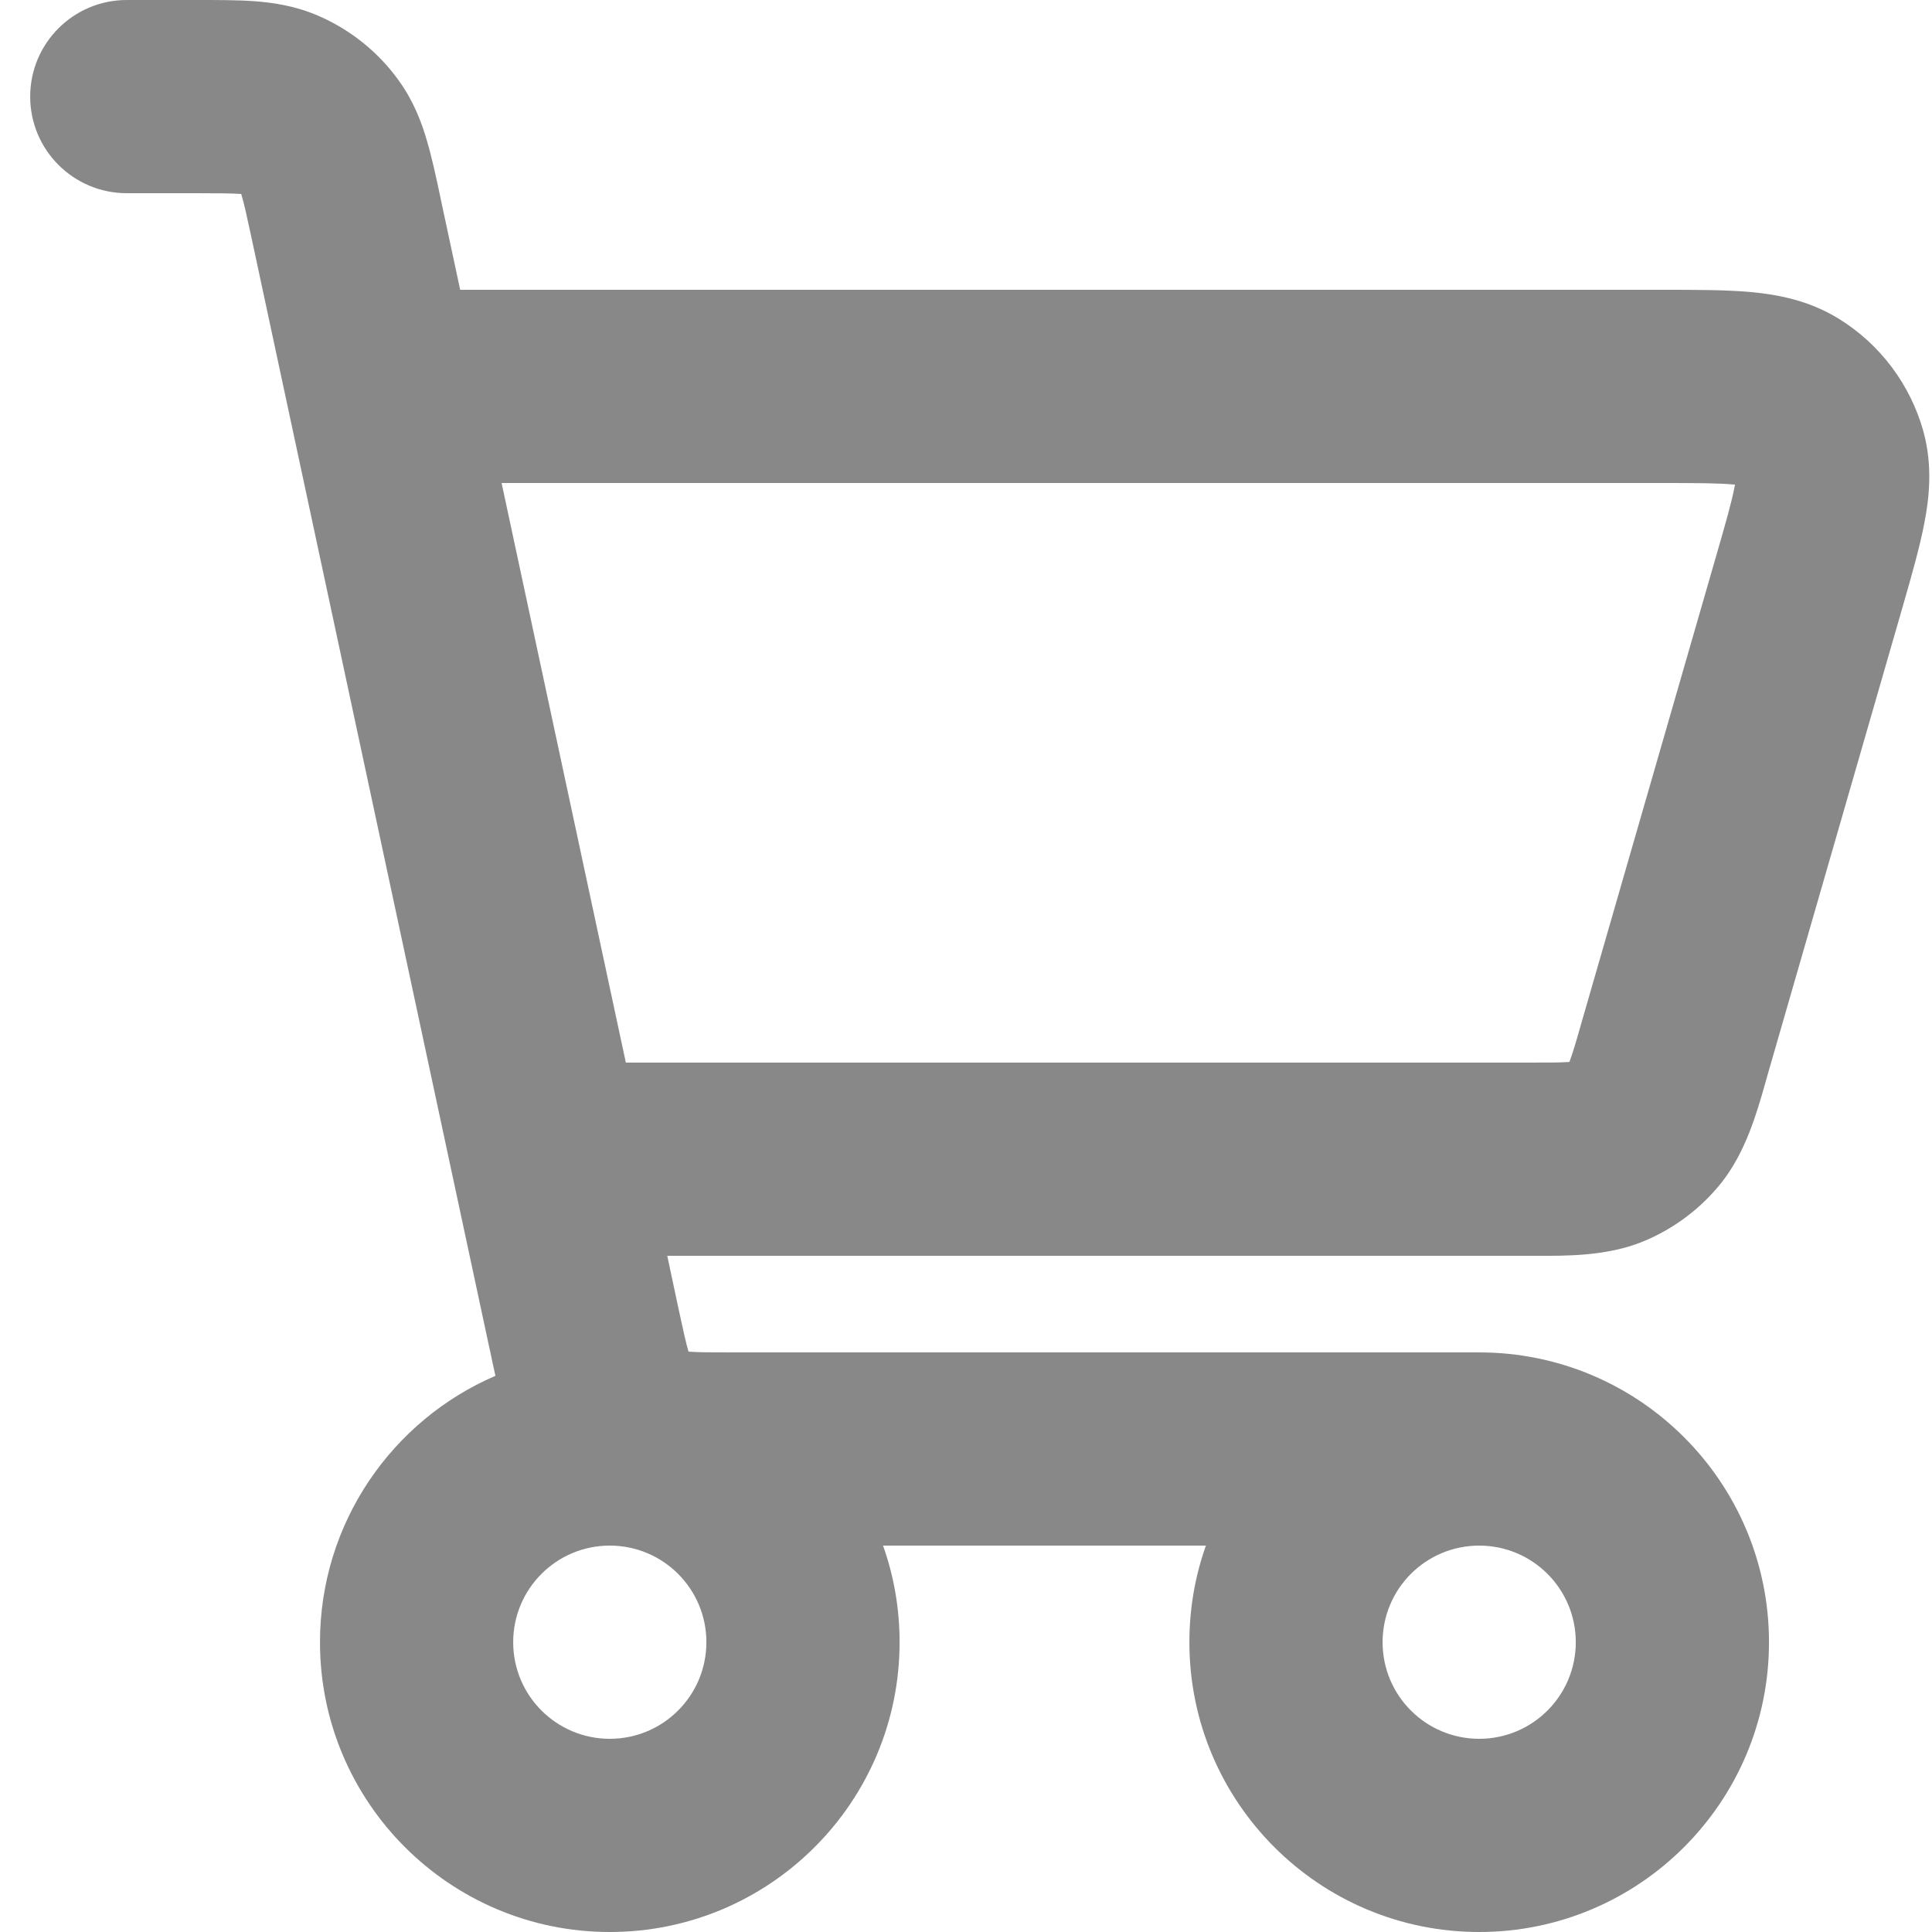 <svg width="16" height="16" viewBox="0 0 16 16" fill="none" xmlns="http://www.w3.org/2000/svg">
<path fill-rule="evenodd" clip-rule="evenodd" d="M1.99 1.606C1.915 1.601 1.811 1.6 1.615 1.6H1.05C0.608 1.6 0.25 1.242 0.25 0.8C0.25 0.358 0.608 3.72389e-06 1.05 3.72389e-06H1.615C1.623 3.72389e-06 1.63 2.77021e-06 1.637 1.81654e-06C1.803 -1.86875e-05 1.967 -3.90962e-05 2.108 0.01C2.266 0.022 2.448 0.049 2.637 0.131C2.904 0.247 3.136 0.433 3.306 0.672C3.426 0.84 3.491 1.012 3.535 1.163C3.576 1.301 3.611 1.464 3.646 1.628L3.649 1.644L3.811 2.4L13.779 2.4C14.041 2.4 14.289 2.4 14.493 2.418C14.711 2.438 14.977 2.484 15.23 2.641C15.57 2.851 15.818 3.182 15.927 3.566C16.007 3.852 15.978 4.121 15.936 4.335C15.897 4.538 15.828 4.778 15.755 5.032L14.64 8.896C14.633 8.919 14.627 8.943 14.62 8.967C14.548 9.221 14.457 9.538 14.259 9.791C14.087 10.008 13.862 10.177 13.606 10.282C13.309 10.403 12.979 10.401 12.717 10.4C12.692 10.4 12.667 10.4 12.644 10.4H5.526L5.618 10.833C5.659 11.021 5.68 11.12 5.701 11.19C5.701 11.191 5.702 11.192 5.702 11.193C5.705 11.194 5.707 11.194 5.71 11.194C5.785 11.2 5.889 11.2 6.085 11.2H12.25C13.575 11.2 14.65 12.274 14.65 13.6C14.65 14.925 13.575 16 12.25 16C10.925 16 9.85 14.925 9.85 13.6C9.85 13.319 9.898 13.05 9.987 12.8H7.313C7.402 13.05 7.45 13.319 7.45 13.6C7.45 14.925 6.375 16 5.05 16C3.725 16 2.65 14.925 2.65 13.6C2.65 12.611 3.249 11.761 4.103 11.394C4.088 11.327 4.073 11.258 4.059 11.189L4.054 11.168L2.085 1.979C2.044 1.788 2.022 1.687 2 1.615C2 1.612 1.999 1.609 1.998 1.607C1.996 1.606 1.993 1.606 1.99 1.606ZM12.25 12.8C11.808 12.8 11.45 13.158 11.45 13.6C11.45 14.042 11.808 14.4 12.25 14.4C12.692 14.4 13.05 14.042 13.05 13.6C13.05 13.158 12.692 12.8 12.25 12.8ZM5.183 8.8H12.644C12.826 8.8 12.922 8.8 12.992 8.795C12.994 8.794 12.996 8.794 12.998 8.794C12.999 8.792 12.999 8.79 13 8.787C13.024 8.722 13.052 8.63 13.102 8.453L14.21 4.613C14.294 4.322 14.342 4.154 14.365 4.031C14.367 4.025 14.368 4.019 14.369 4.014C14.363 4.013 14.357 4.012 14.351 4.012C14.226 4.001 14.052 4 13.749 4H4.154L5.183 8.8ZM5.05 12.8C4.608 12.8 4.25 13.158 4.25 13.6C4.25 14.042 4.608 14.4 5.05 14.4C5.492 14.4 5.85 14.042 5.85 13.6C5.85 13.158 5.492 12.8 5.05 12.8Z" fill="#888888"/>
</svg>
